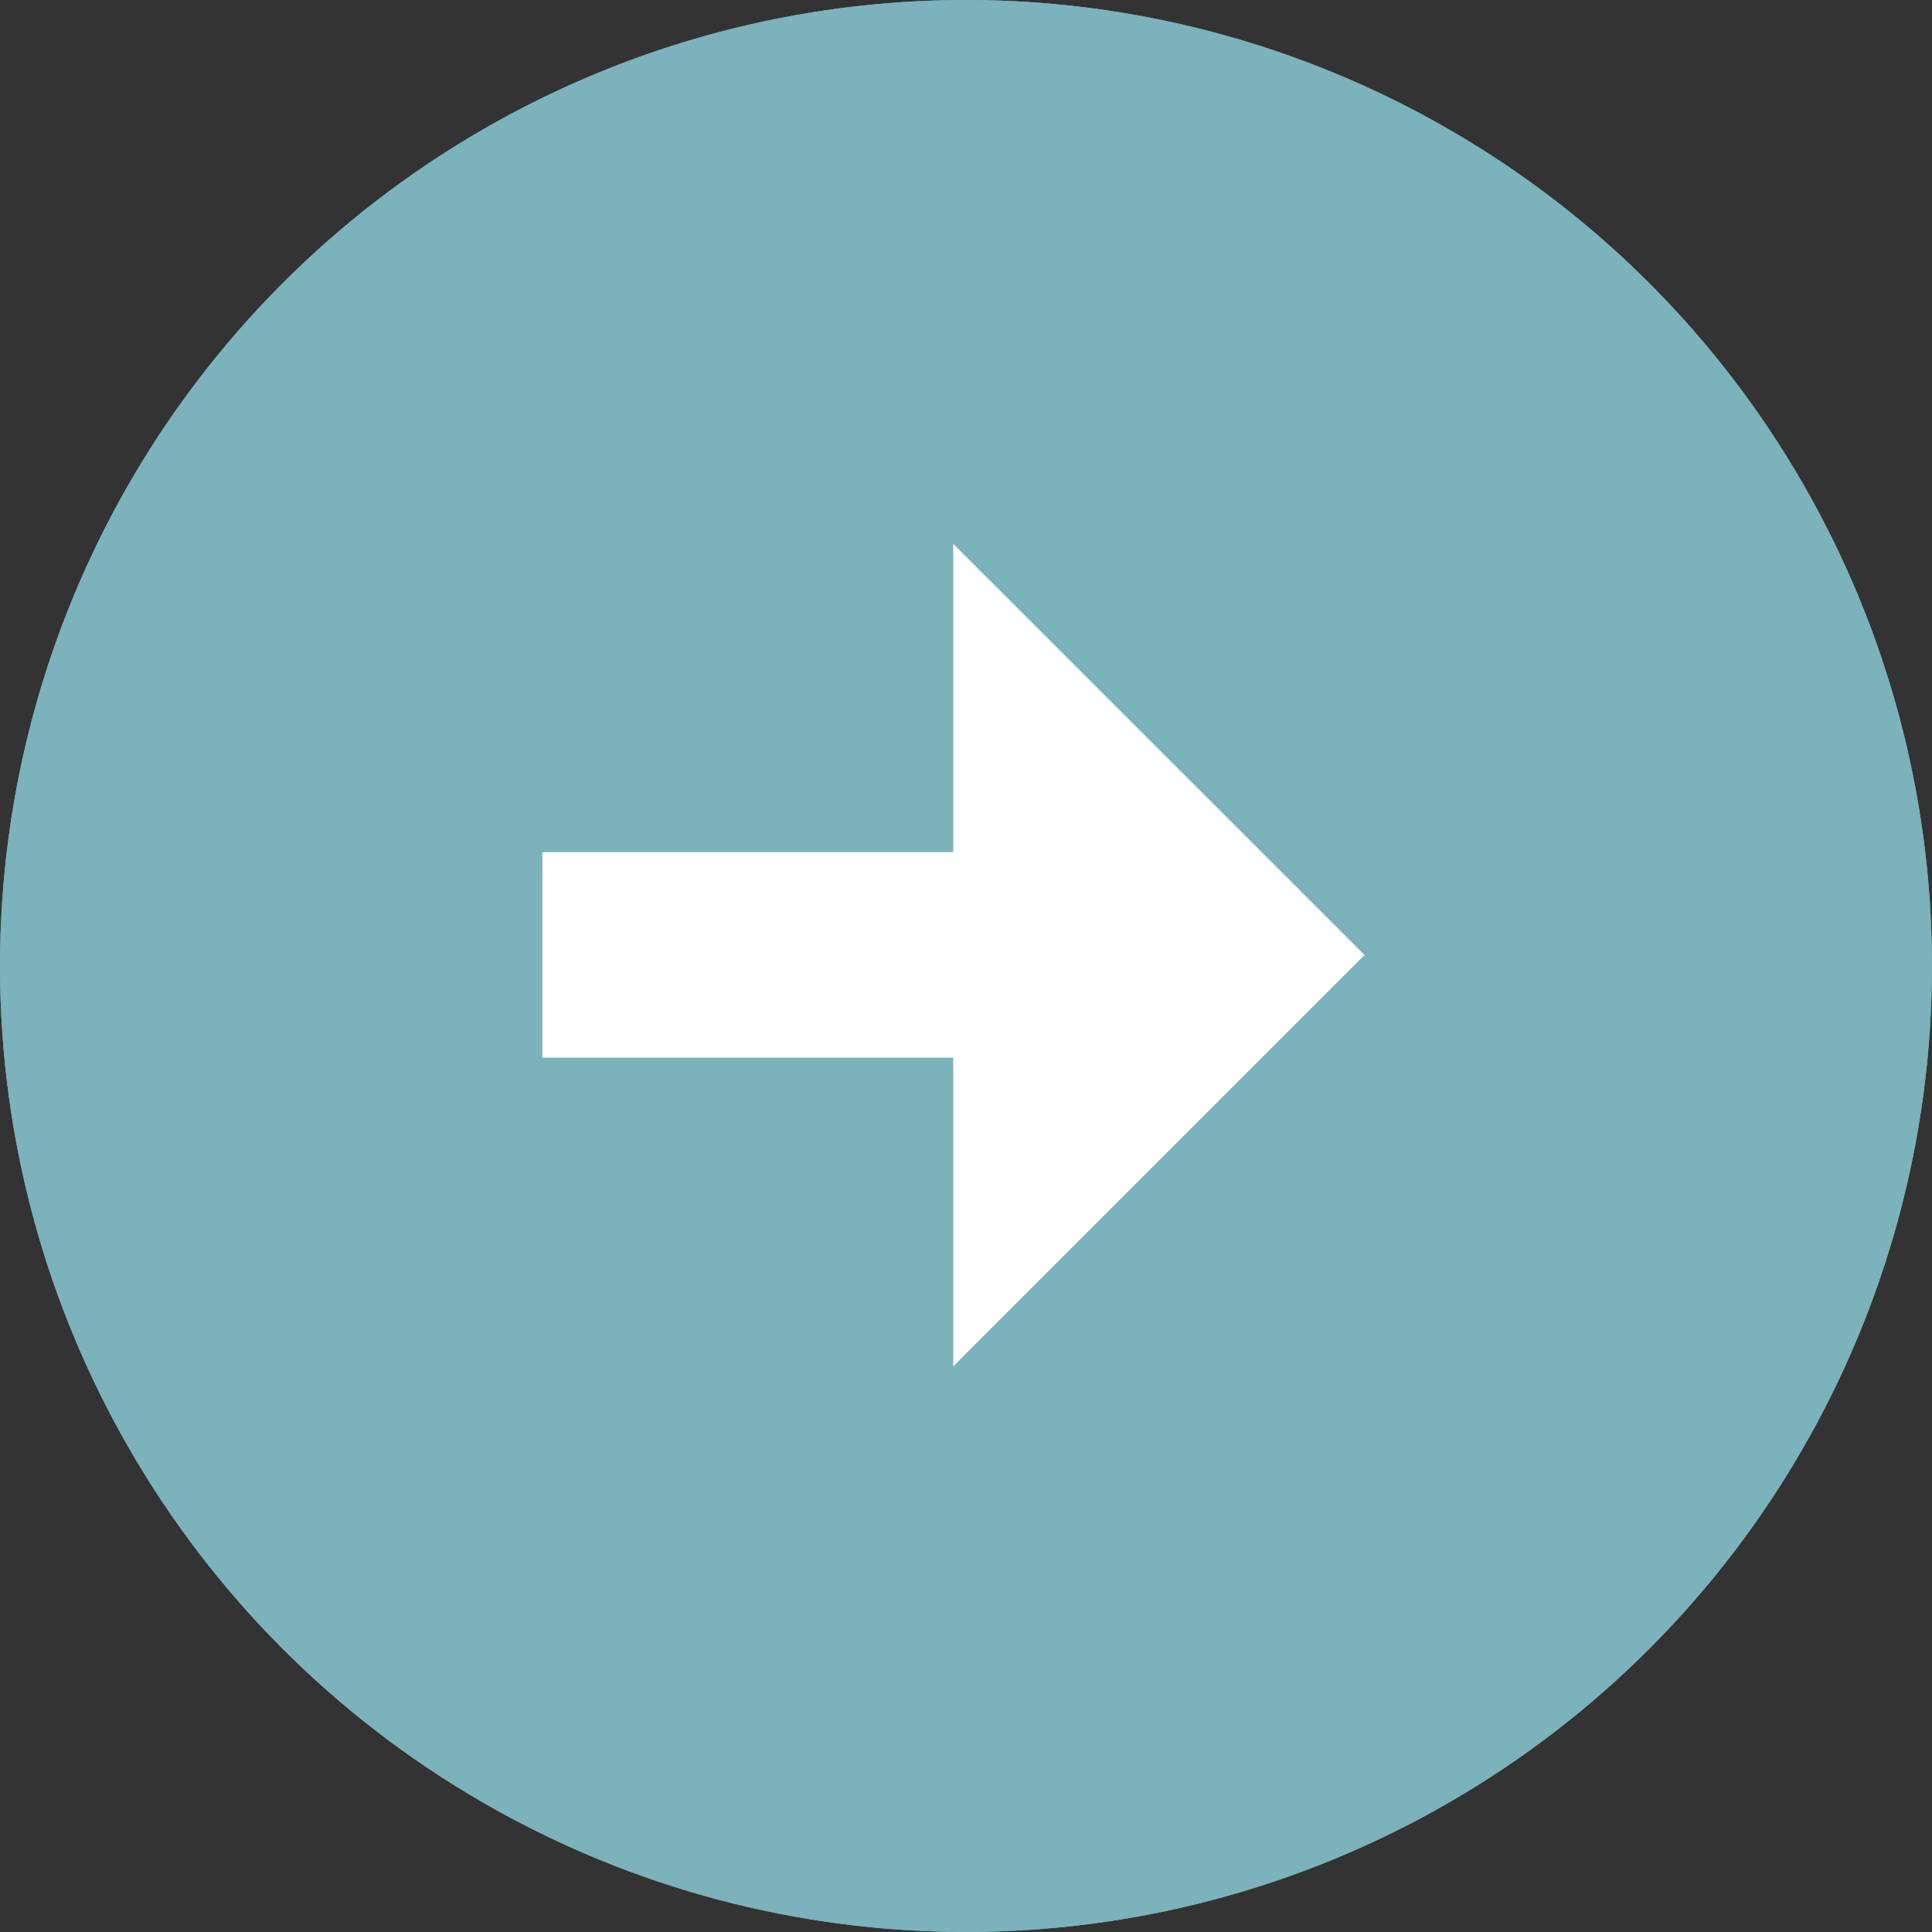 <svg id="Group_22519" data-name="Group 22519" xmlns="http://www.w3.org/2000/svg" width="53.045" height="53.045" viewBox="0 0 53.045 53.045">
  <rect x="0" y="0" width="53.045" height="53.045" fill="#333333" stroke="none"/>
  <g id="Group_22193" data-name="Group 22193" transform="translate(0 0)">
    <g id="Ellipse_2" data-name="Ellipse 2" fill="#7BB2BB" stroke="#7BB2BB" stroke-width="1">
      <circle cx="26.522" cy="26.522" r="26.522" stroke="none"/>
      <circle cx="26.522" cy="26.522" r="26.022" fill="none"/>
    </g>
  </g>
  <path id="Path_67291" data-name="Path 67291" d="M19.28,16.459H8V22.1H19.28v8.477L30.574,19.282,19.28,7.991Z" transform="translate(6.891 6.939)" fill="#fff"/>
</svg>
